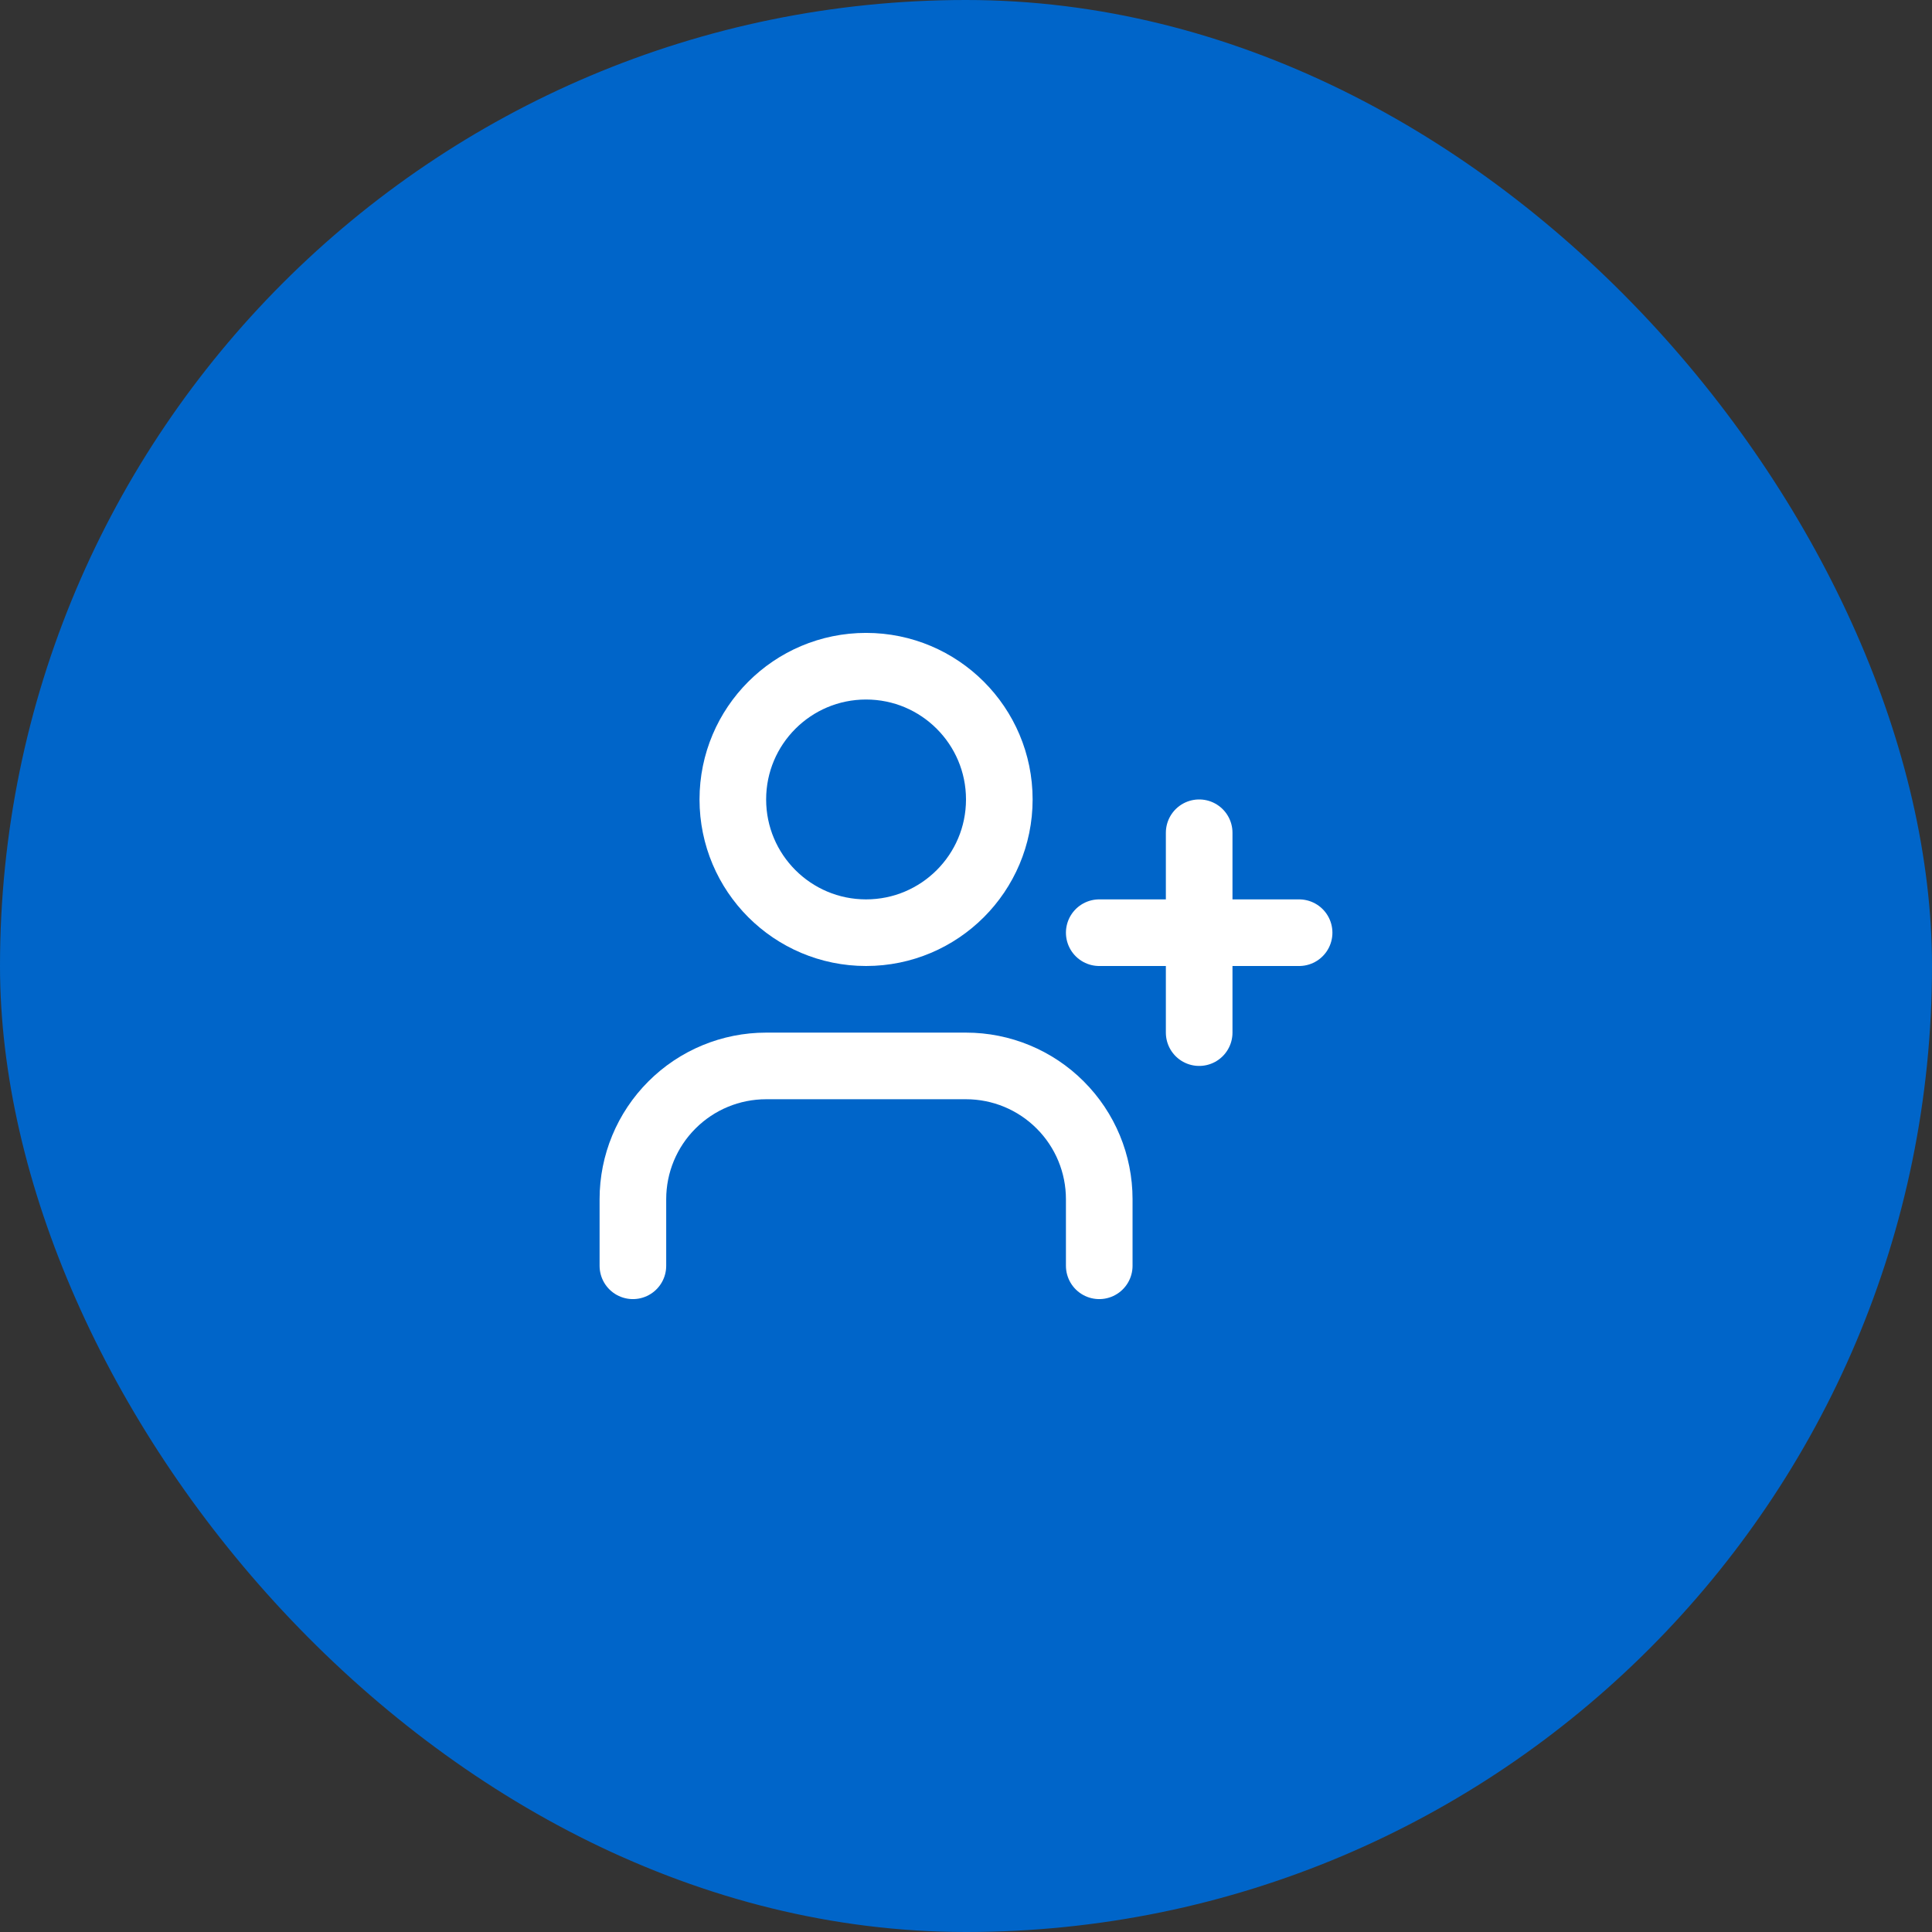 <svg width="58" height="58" viewBox="0 0 58 58" fill="none" xmlns="http://www.w3.org/2000/svg">
<rect x="0" y="0" width="58" height="58" fill="#333333" stroke="none"/>
<rect width="58" height="58" rx="29" fill="#0065C9"/>
<path d="M33 38V36C33 34.939 32.579 33.922 31.828 33.172C31.078 32.421 30.061 32 29 32H23C21.939 32 20.922 32.421 20.172 33.172C19.421 33.922 19 34.939 19 36V38" stroke="white" stroke-width="2" stroke-linecap="round" stroke-linejoin="round"/>
<path d="M26 28C28.209 28 30 26.209 30 24C30 21.791 28.209 20 26 20C23.791 20 22 21.791 22 24C22 26.209 23.791 28 26 28Z" stroke="white" stroke-width="2" stroke-linecap="round" stroke-linejoin="round"/>
<path d="M36 25V31" stroke="white" stroke-width="2" stroke-linecap="round" stroke-linejoin="round"/>
<path d="M39 28H33" stroke="white" stroke-width="2" stroke-linecap="round" stroke-linejoin="round"/>
</svg>
